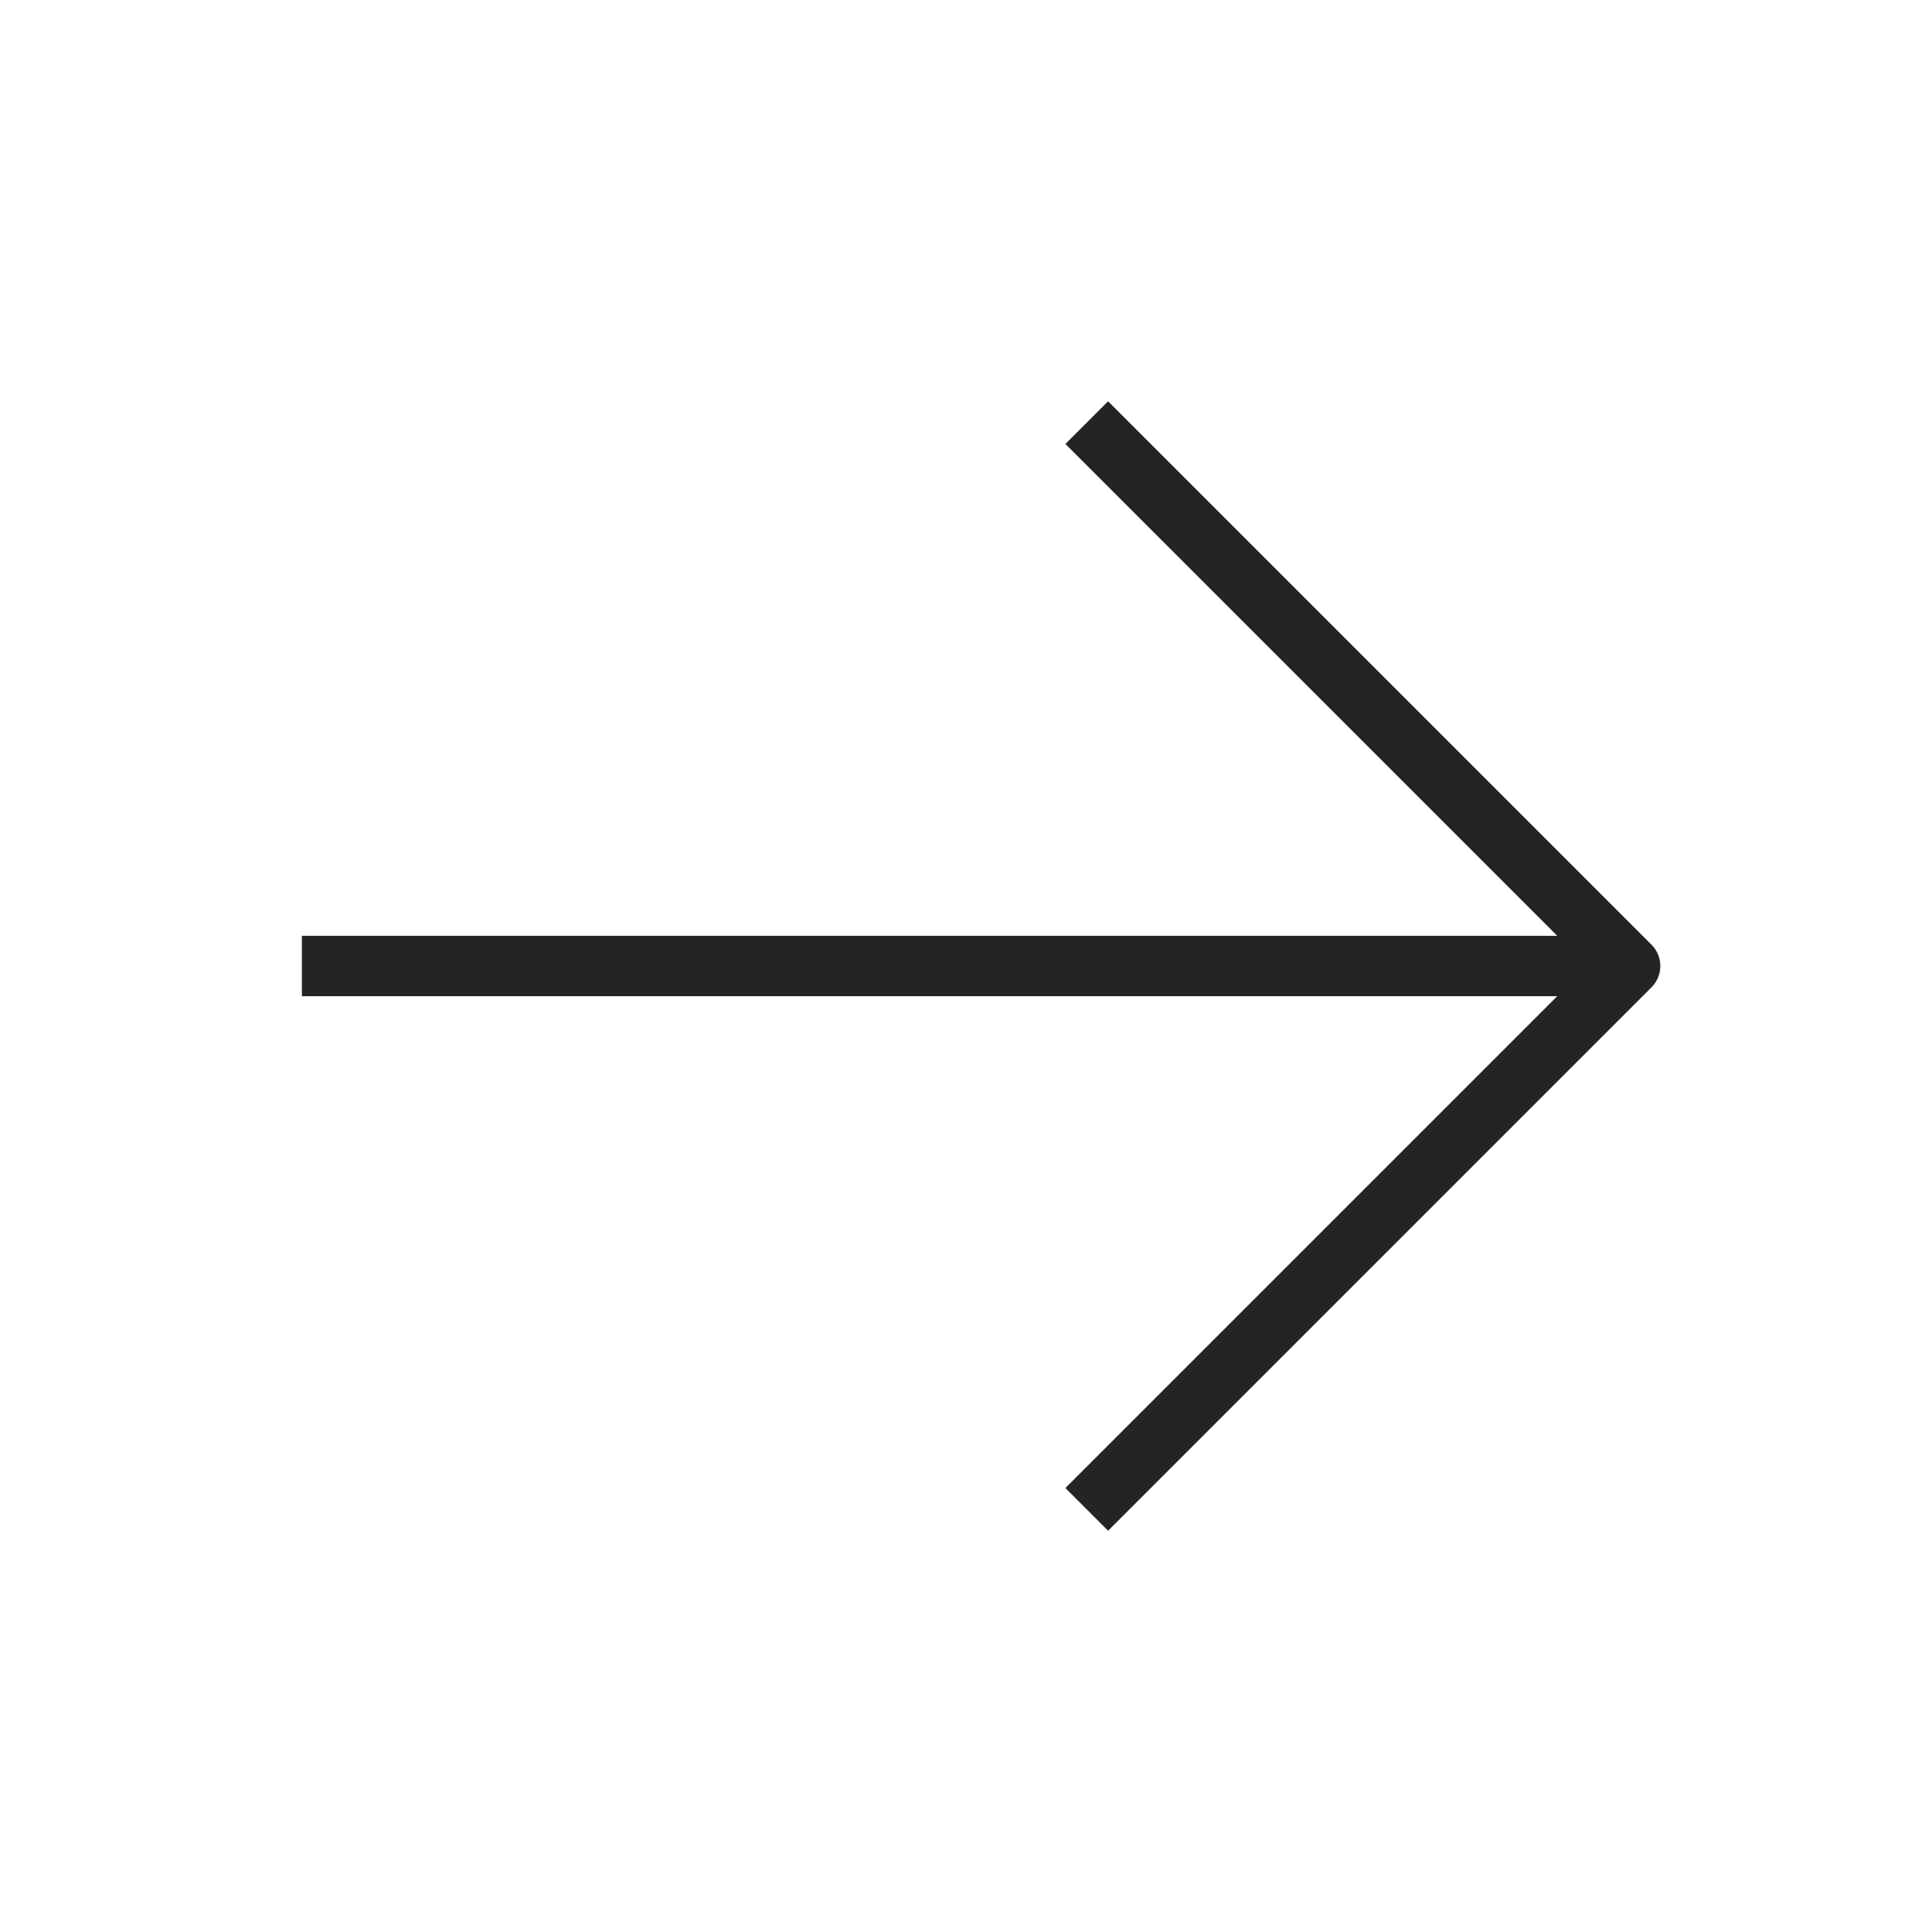 <svg viewBox="0 0 64 64" fill="none" height="64" width="64" xmlns="http://www.w3.org/2000/svg">
  <g clip-path="url(#a)">
    <path d="M10 32h44M36 14l18 18-18 18" stroke-width="2" stroke-linejoin="round" stroke="#242424"></path>
  </g>
  <defs>
    <clipPath id="a">
      <path d="M0 0h64v64H0z" fill="#fff"></path>
    </clipPath>
  </defs>
</svg>
